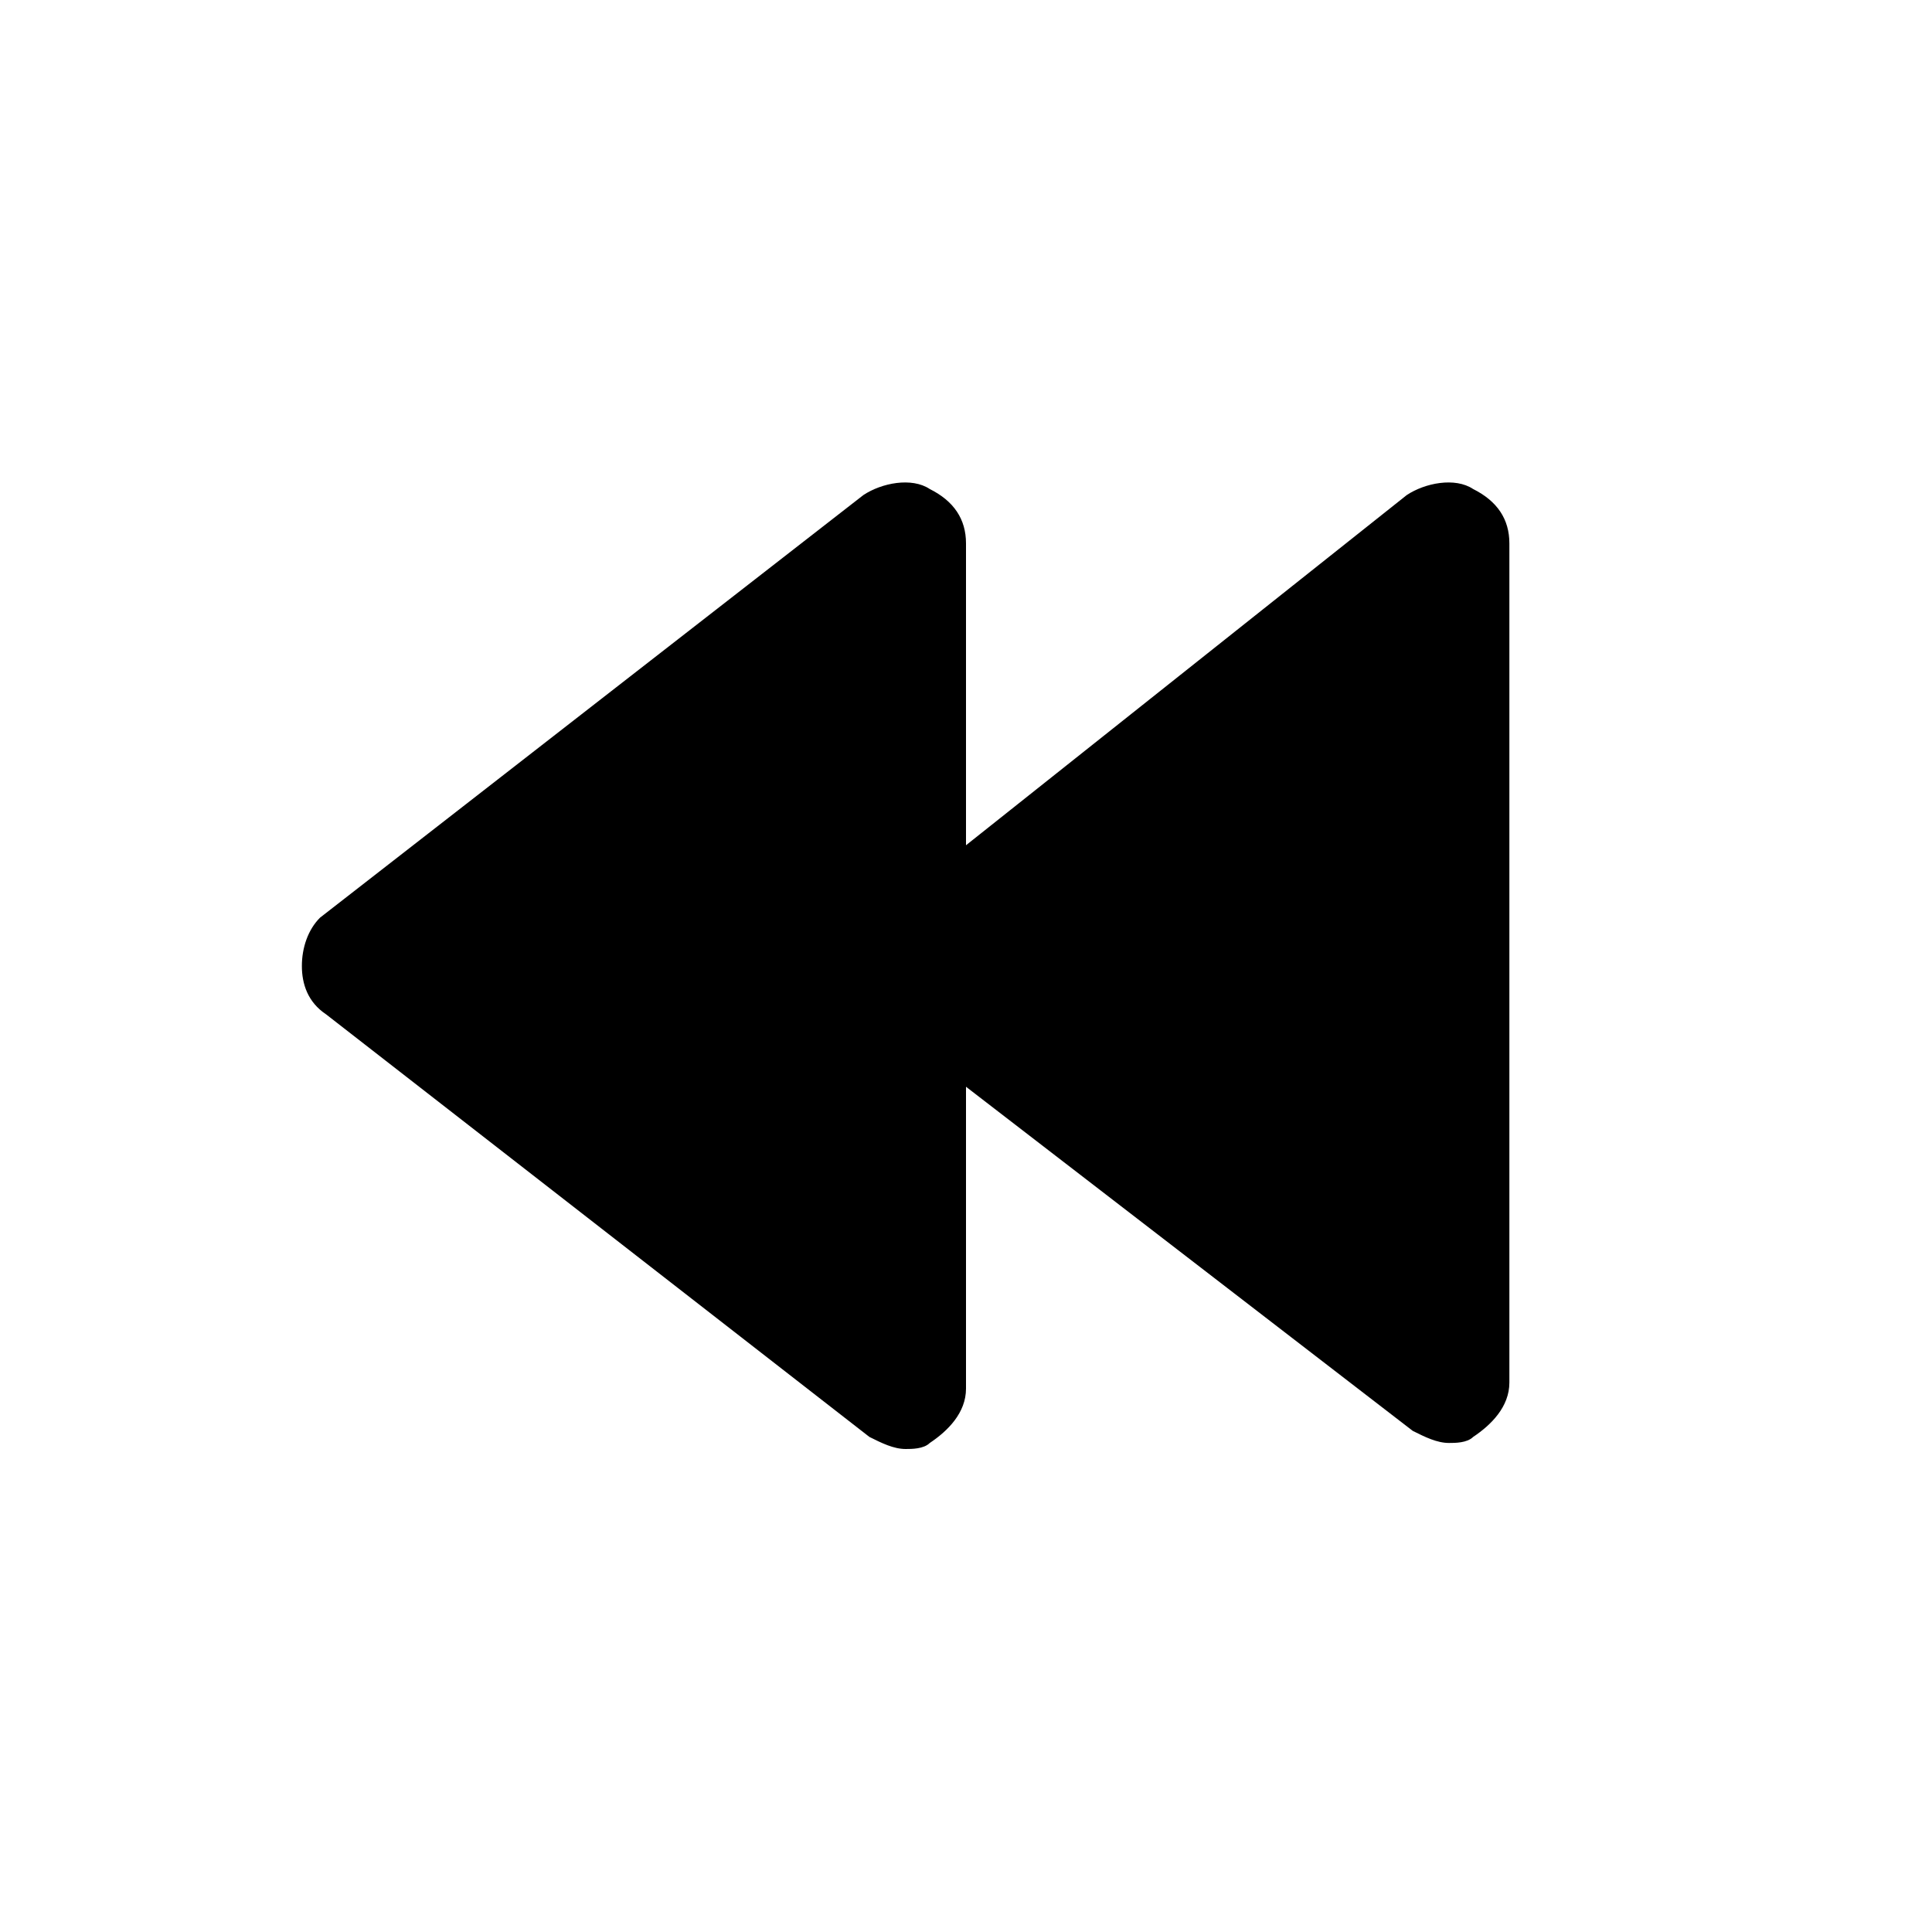 <?xml version="1.0" encoding="utf-8"?>

<!-- Uploaded to: SVG Repo, www.svgrepo.com, Generator: SVG Repo Mixer Tools -->
<svg fill="#000000" height="800px" width="800px" version="1.1" id="Icons" xmlns="http://www.w3.org/2000/svg" xmlns:xlink="http://www.w3.org/1999/xlink" 
	 viewBox="0 0 32 32" xml:space="preserve">
<path d="M24.4,8.1c-0.3-0.2-0.8-0.1-1.1,0.1L16,14V9c0-0.4-0.2-0.7-0.6-0.9c-0.3-0.2-0.8-0.1-1.1,0.1l-9,7C5.1,15.4,5,15.7,5,16
	s0.1,0.6,0.4,0.8l9,7c0.2,0.1,0.4,0.2,0.6,0.2c0.1,0,0.3,0,0.4-0.1c0.3-0.2,0.6-0.5,0.6-0.9v-5l7.4,5.7c0.2,0.1,0.4,0.2,0.6,0.2
	c0.1,0,0.3,0,0.4-0.1c0.3-0.2,0.6-0.5,0.6-0.9V9C25,8.6,24.8,8.3,24.4,8.1z"/>
</svg>